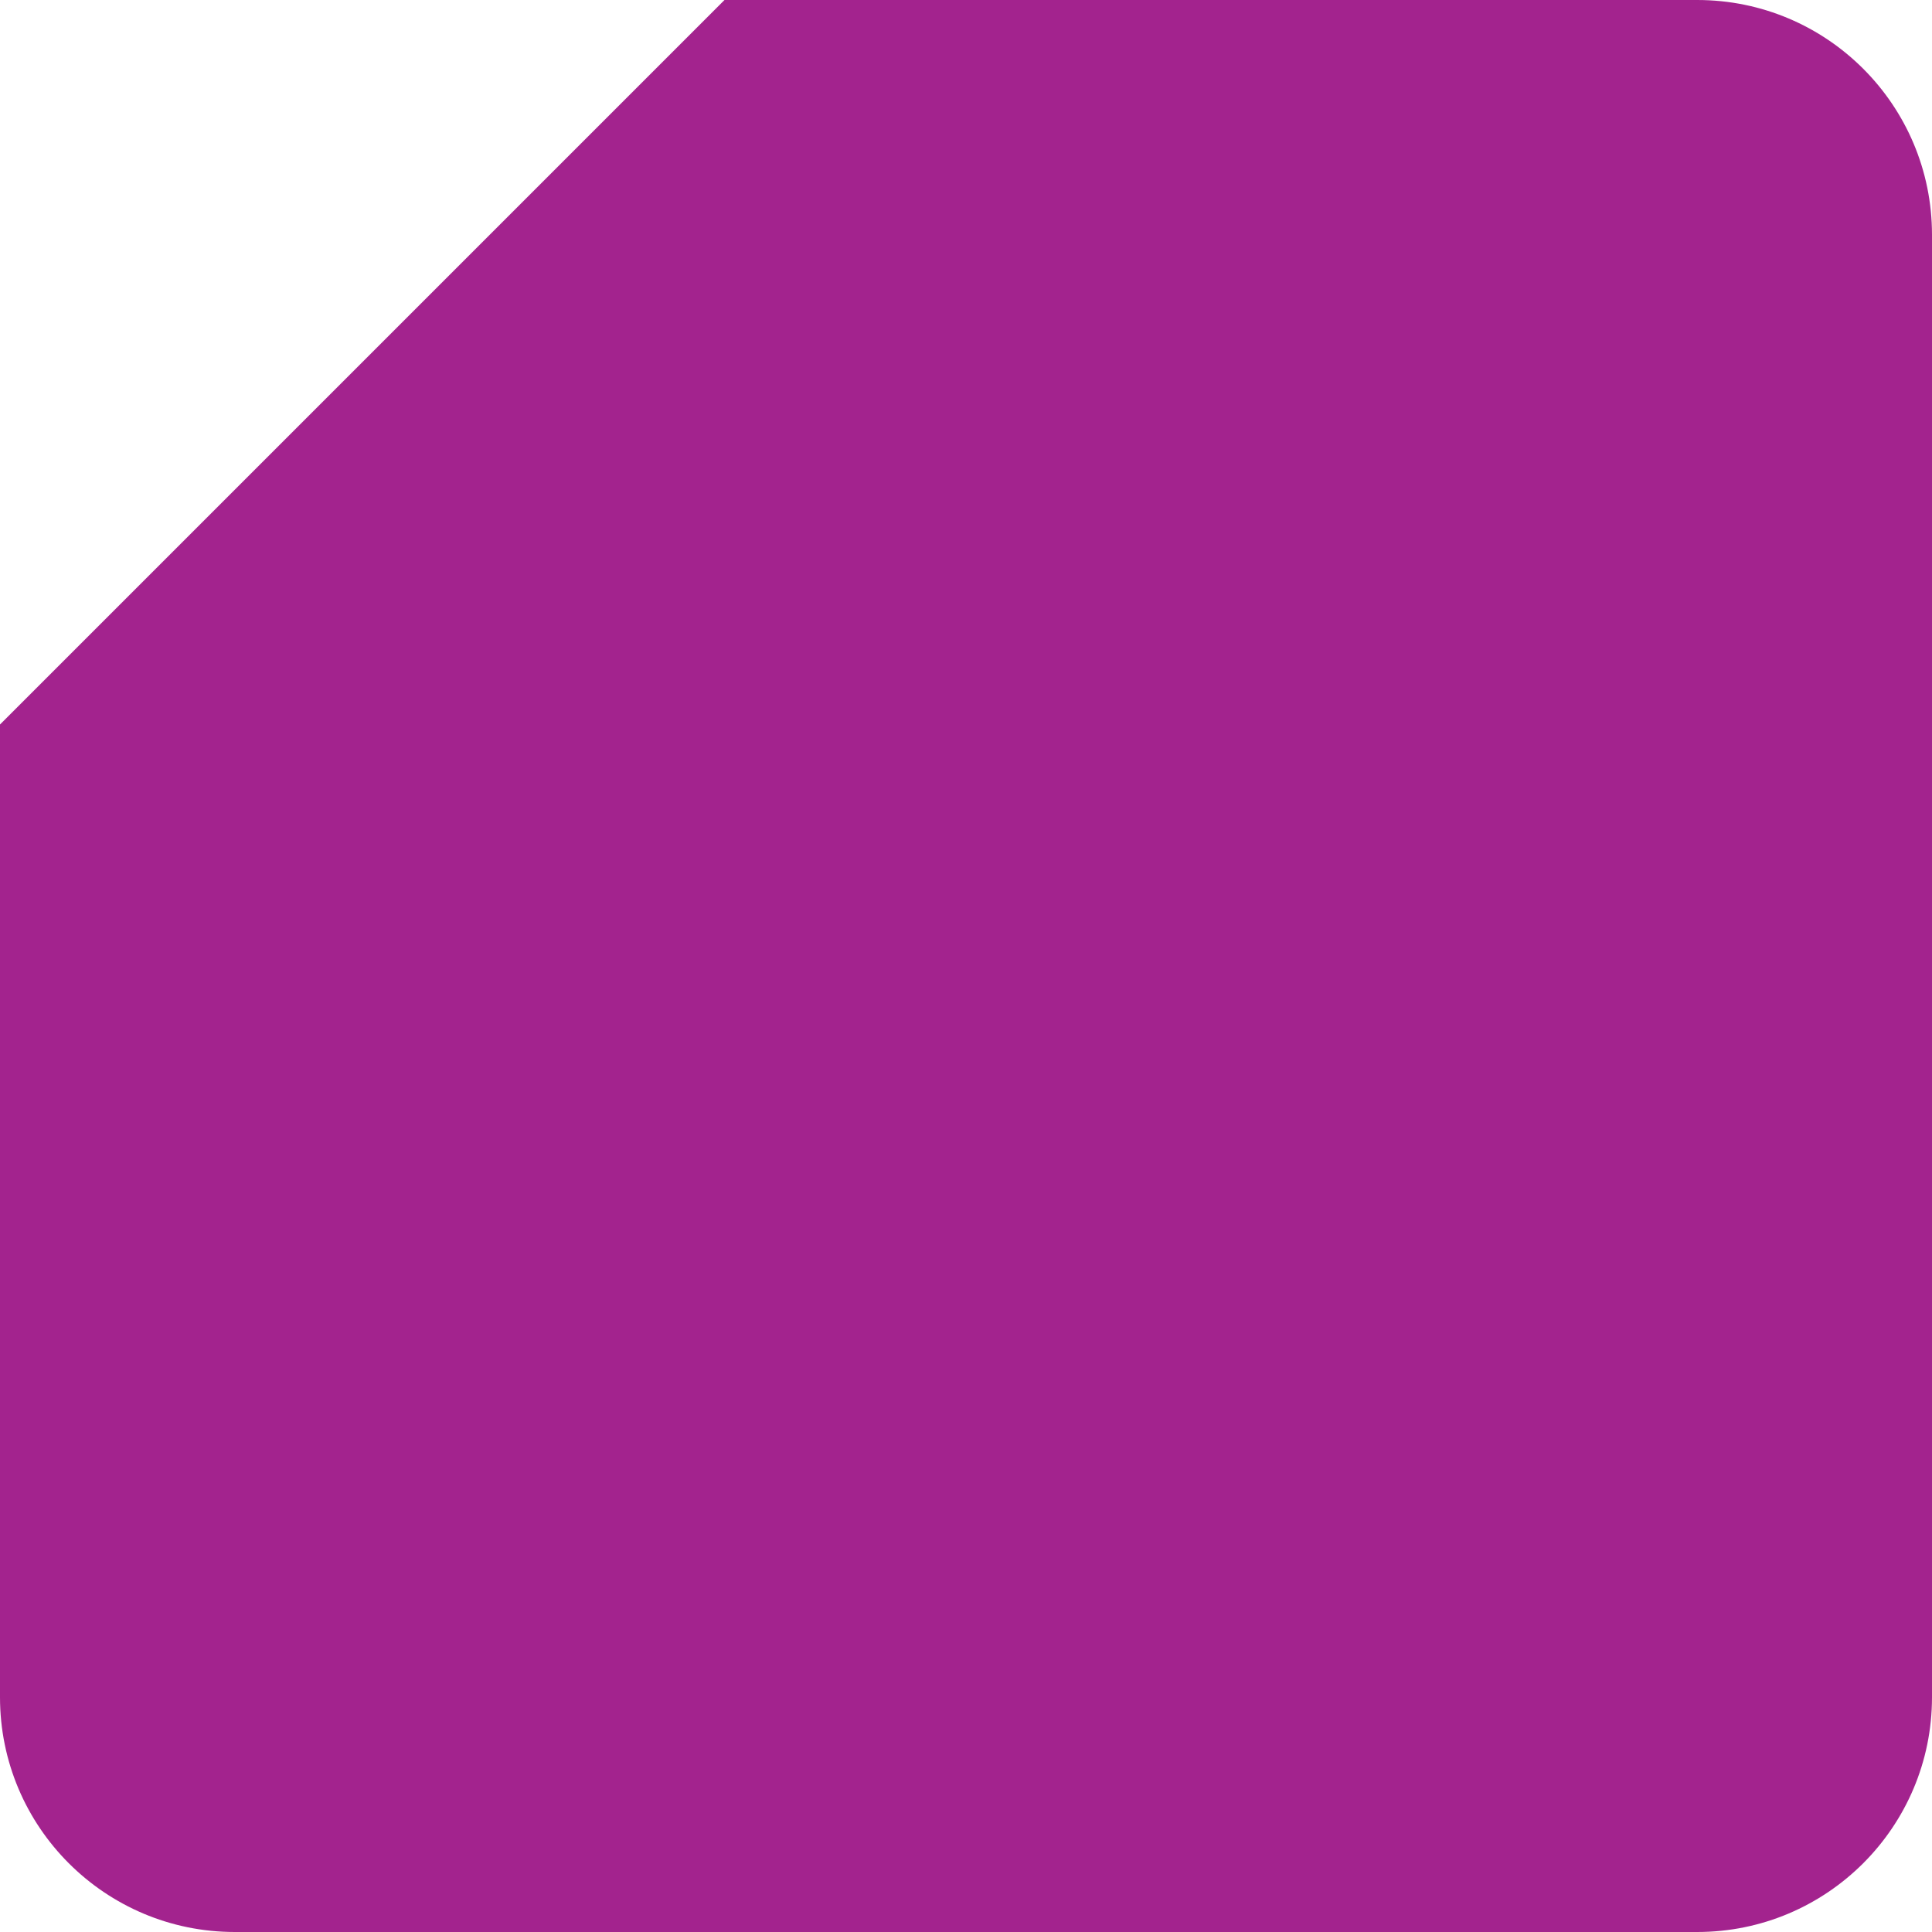 <?xml version="1.0" encoding="UTF-8"?> <svg xmlns="http://www.w3.org/2000/svg" width="32" height="32" viewBox="0 0 32 32" fill="none"> <path d="M0 12L12 0H28.111C30.259 0 32 1.741 32 3.889V28.111C32 30.259 30.259 32 28.111 32H3.889C1.741 32 0 30.259 0 28.111V12Z" fill="#A3238E"></path> </svg> 